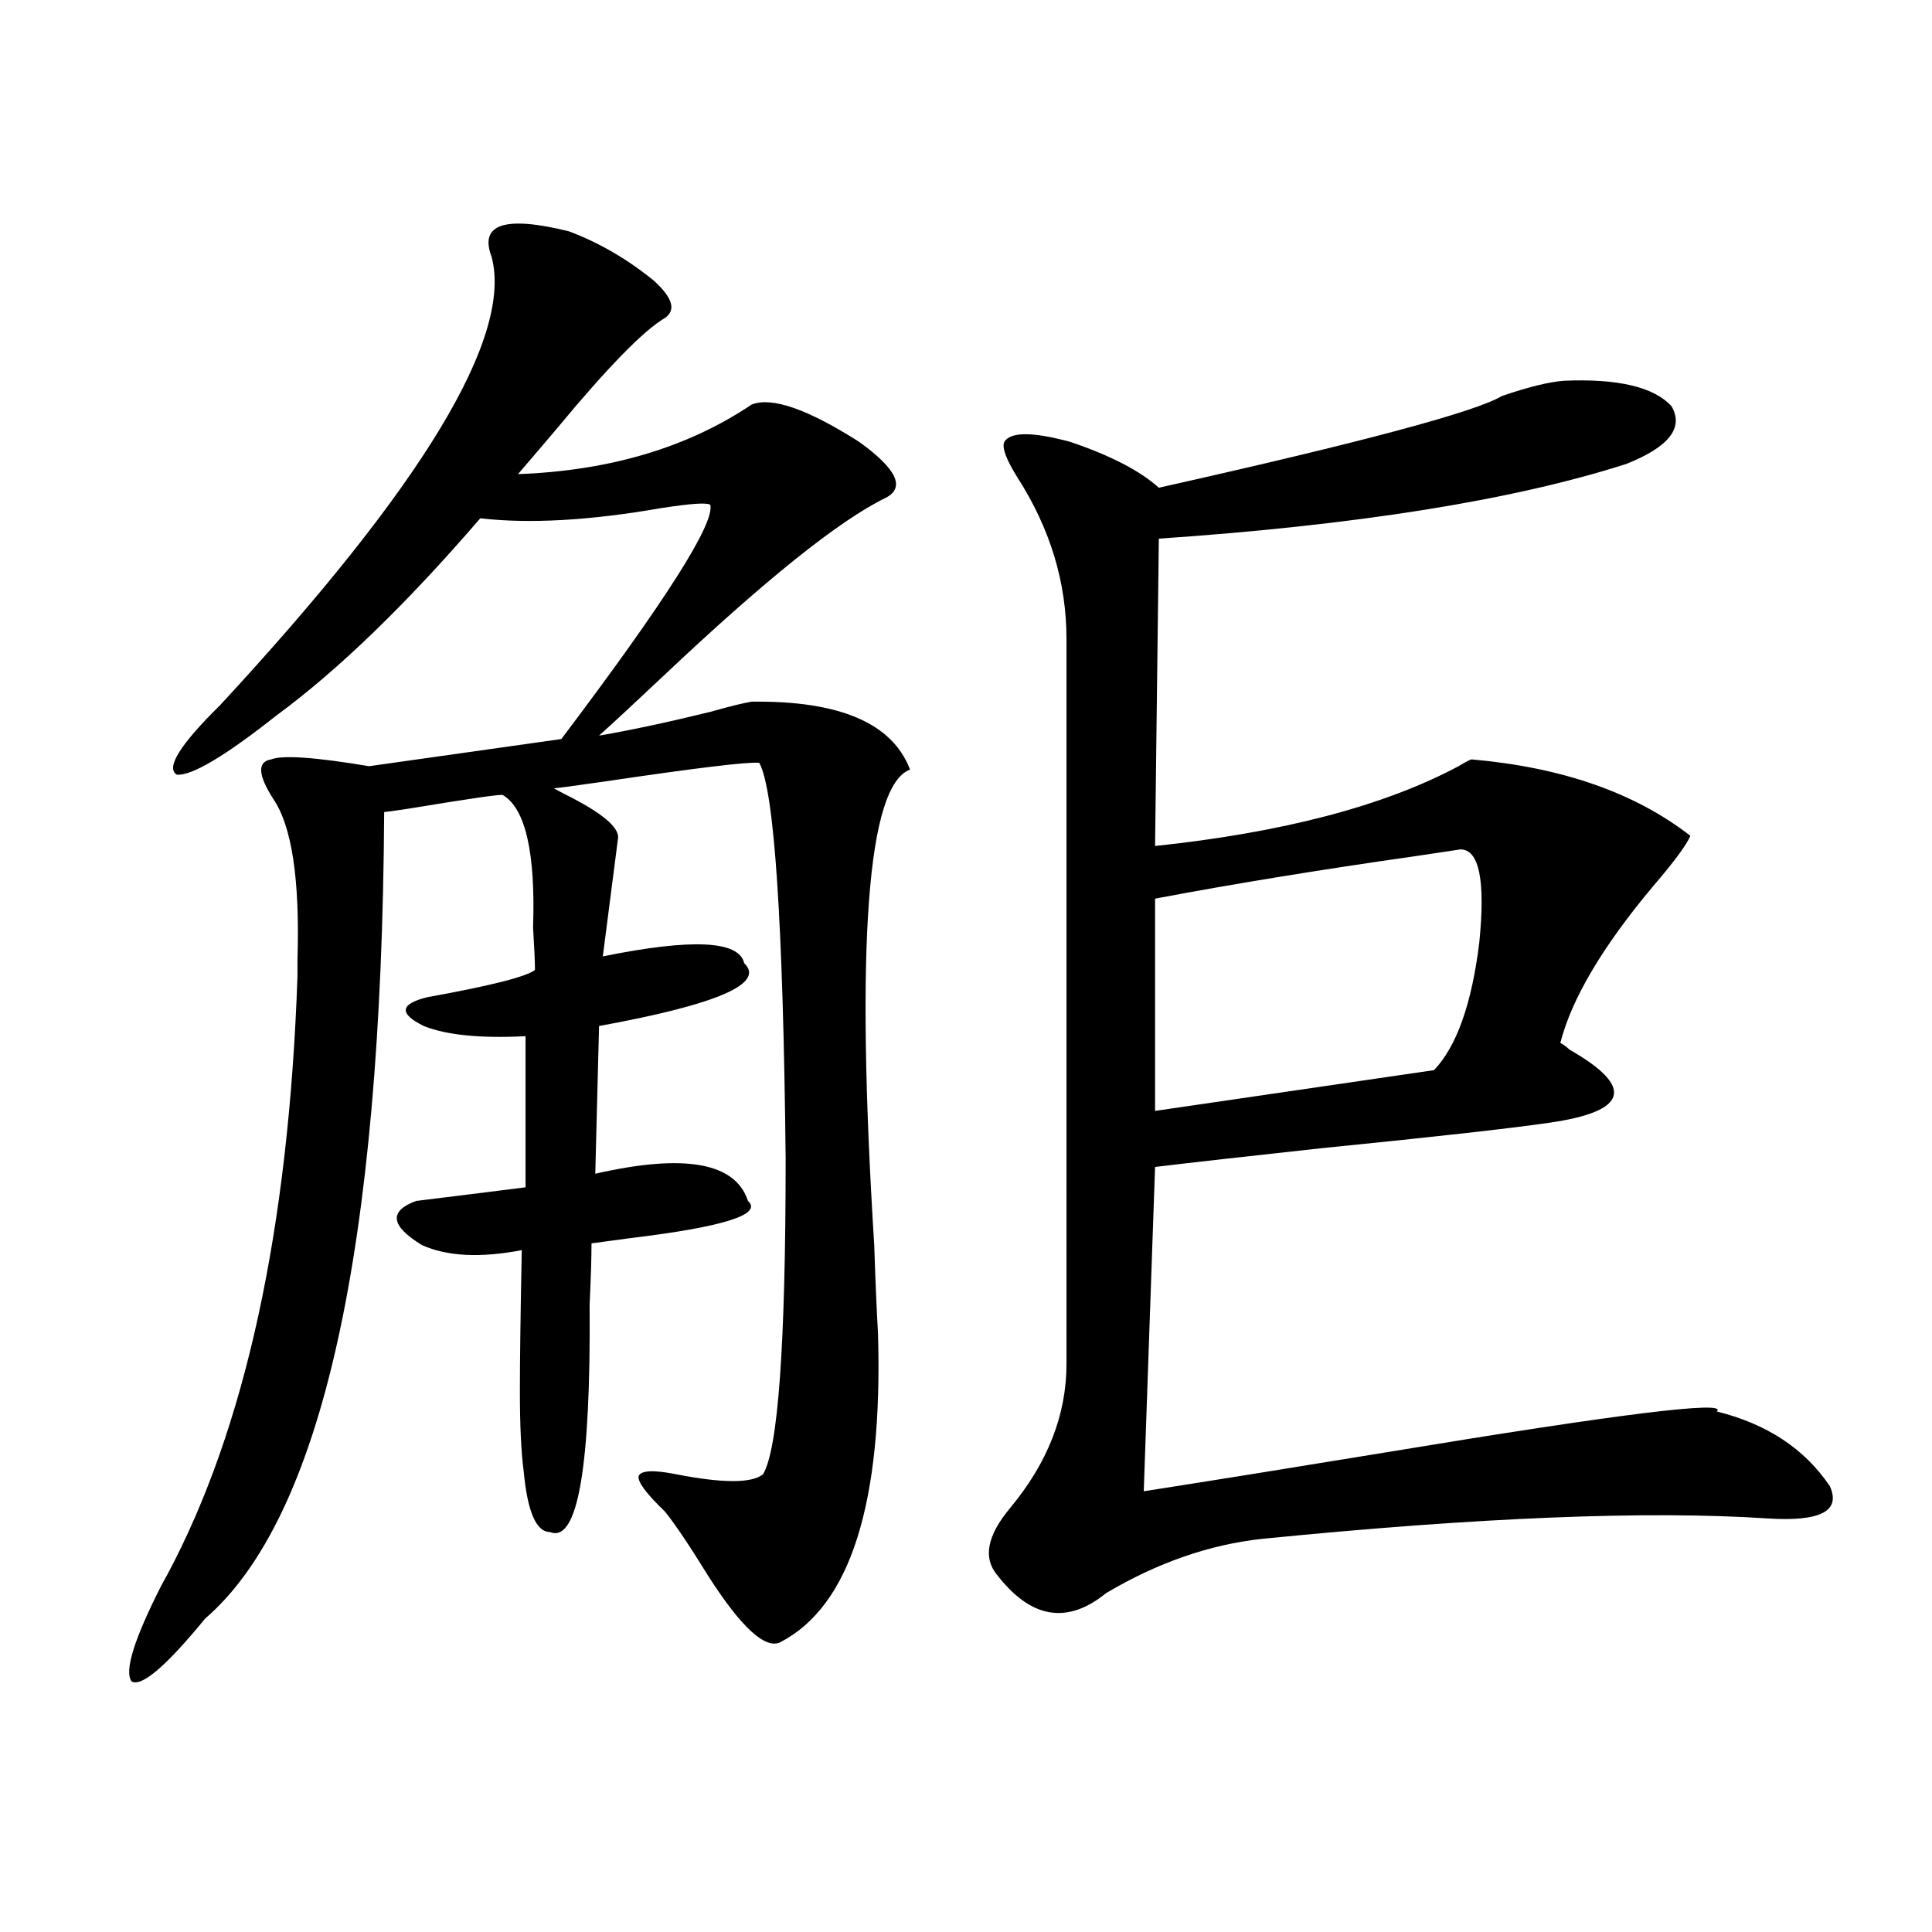 <?xml version="1.0" encoding="utf-8"?>
<!-- Generator: Adobe Illustrator 16.0.0, SVG Export Plug-In . SVG Version: 6.00 Build 0)  -->
<!DOCTYPE svg PUBLIC "-//W3C//DTD SVG 1.1//EN" "http://www.w3.org/Graphics/SVG/1.1/DTD/svg11.dtd">
<svg version="1.1" id="图层_1" xmlns="http://www.w3.org/2000/svg" xmlns:xlink="http://www.w3.org/1999/xlink" x="0px" y="0px"
	 width="1000px" height="1000px" viewBox="0 0 1000 1000" enable-background="new 0 0 1000 1000" xml:space="preserve">
<path d="M294.456,119.727c15.609,5.864,30.243,14.365,43.901,25.488c9.756,8.789,11.707,15.244,5.854,19.336
	c-11.066,6.455-29.923,25.791-56.584,58.008c-8.46,9.971-14.969,17.578-19.512,22.852c47.469-1.758,87.803-13.76,120.973-36.035
	c10.396-4.092,28.933,2.349,55.608,19.336c19.512,14.063,24.055,23.73,13.658,29.004c-24.069,11.729-62.438,42.49-115.119,92.285
	c-14.313,13.486-25.365,23.73-33.17,30.762c16.905-2.925,36.097-7.031,57.56-12.305c10.396-2.925,17.561-4.683,21.463-5.273
	c45.518-0.576,72.834,11.138,81.949,35.156c-22.118,8.213-28.292,90.239-18.536,246.094c0.641,19.336,1.296,34.58,1.951,45.703
	c2.592,87.891-14.313,141.202-50.73,159.961c-7.805,3.516-20.167-7.91-37.072-34.277c-9.756-15.82-17.24-26.943-22.438-33.398
	c-9.756-9.365-14.313-15.518-13.658-18.457c1.296-2.925,7.805-3.213,19.512-0.879c24.055,4.697,39.023,4.697,44.877,0
	c7.805-12.881,11.707-67.373,11.707-163.477c-1.311-122.456-5.854-190.723-13.658-204.785c-5.854-0.576-32.529,2.637-79.998,9.668
	c-16.265,2.349-25.045,3.516-26.341,3.516l4.878,2.637c20.152,9.971,29.588,17.881,28.292,23.73
	c-1.311,9.971-3.902,30.186-7.805,60.645c46.173-9.365,70.563-8.198,73.169,3.516c11.052,10.547-13.993,21.396-75.12,32.52
	l-1.951,76.465c46.173-10.547,72.514-5.85,79.022,14.063c7.805,7.031-12.683,13.486-61.462,19.336
	c-8.46,1.182-14.969,2.061-19.512,2.637c0,7.622-0.335,18.169-0.976,31.641c0.641,84.375-6.188,123.638-20.487,117.773
	c-7.164,0-11.707-10.547-13.658-31.641c-1.311-9.956-1.951-23.73-1.951-41.309c0-15.82,0.32-40.127,0.976-72.949
	c-21.463,4.106-38.703,3.228-51.706-2.637c-16.265-9.956-17.24-17.578-2.927-22.852c9.756-1.167,28.612-3.516,56.584-7.031v-78.223
	c-23.414,1.182-40.975-0.576-52.682-5.273c-13.018-6.44-12.362-11.426,1.951-14.941c32.515-5.85,51.051-10.547,55.608-14.063
	c0-4.092-0.335-11.426-0.976-21.973c1.296-38.672-3.902-61.523-15.609-68.555c-0.655-0.576-16.92,1.758-48.779,7.031
	c-7.805,1.182-12.042,1.758-12.683,1.758c-1.311,226.182-32.194,365.337-92.681,417.48c-20.167,24.609-32.85,35.445-38.048,32.52
	c-3.902-5.273,1.296-21.973,15.609-50.098c0.641-1.167,1.616-2.925,2.927-5.273c40.319-75.586,62.758-178.706,67.315-309.375
	c0-1.758,0-4.683,0-8.789c1.296-41.597-2.927-69.434-12.683-83.496c-7.805-12.305-8.14-19.033-0.976-20.215
	c5.854-2.334,22.759-1.167,50.73,3.516l99.51-14.063c53.978-71.479,79.663-111.909,77.071-121.289
	c-1.951-1.167-10.411-0.576-25.365,1.758c-37.072,6.455-68.291,8.213-93.656,5.273c-38.383,44.536-73.504,78.525-105.363,101.953
	c-26.676,21.094-43.901,31.353-51.706,30.762c-5.854-3.516,1.616-15.518,22.438-36.035
	c104.708-113.076,151.536-190.42,140.484-232.031C247.948,115.923,261.286,111.528,294.456,119.727z M809.565,197.07
	c27.957-1.167,46.493,3.228,55.608,13.184c6.494,11.138-1.311,21.094-23.414,29.883c-58.535,18.76-139.188,31.641-241.945,38.672
	l-1.951,159.082c66.34-7.031,118.687-20.791,157.069-41.309c3.902-2.334,6.174-3.516,6.829-3.516
	c46.828,4.106,84.541,17.29,113.168,39.551c-1.951,4.697-8.46,13.486-19.512,26.367c-26.021,31.064-41.95,58.008-47.804,80.859
	c1.296,0.591,2.927,1.758,4.878,3.516c33.811,19.336,30.243,31.943-10.731,37.793c-20.167,2.939-59.511,7.334-118.046,13.184
	c-37.728,4.106-66.34,7.334-85.852,9.668l-5.854,167.871c33.811-5.273,75.761-12.002,125.851-20.215
	c120.317-19.912,177.222-26.943,170.728-21.094c26.006,6.455,45.518,19.336,58.535,38.672c5.854,12.896-4.878,18.457-32.194,16.699
	c-62.438-4.092-149.6-0.576-261.457,10.547c-27.316,2.939-54.313,12.305-80.974,28.125c-20.167,16.397-39.023,13.184-56.584-9.668
	c-7.164-8.789-4.878-20.215,6.829-34.277c19.512-23.428,29.268-48.34,29.268-74.707V330.664c0-29.292-8.46-57.129-25.365-83.496
	c-5.854-9.365-8.14-15.518-6.829-18.457c3.247-5.273,14.634-5.273,34.146,0c20.808,7.031,36.097,14.941,45.853,23.73
	c104.708-23.428,163.898-39.248,177.557-47.461C791.029,200.298,801.761,197.661,809.565,197.07z M755.908,439.648
	c-3.902,0.591-11.707,1.758-23.414,3.516c-49.435,7.031-94.312,14.365-134.631,21.973V575l144.387-21.094
	c11.707-12.305,19.512-34.277,23.414-65.918C768.911,455.771,765.664,439.648,755.908,439.648z"/>
</svg>
